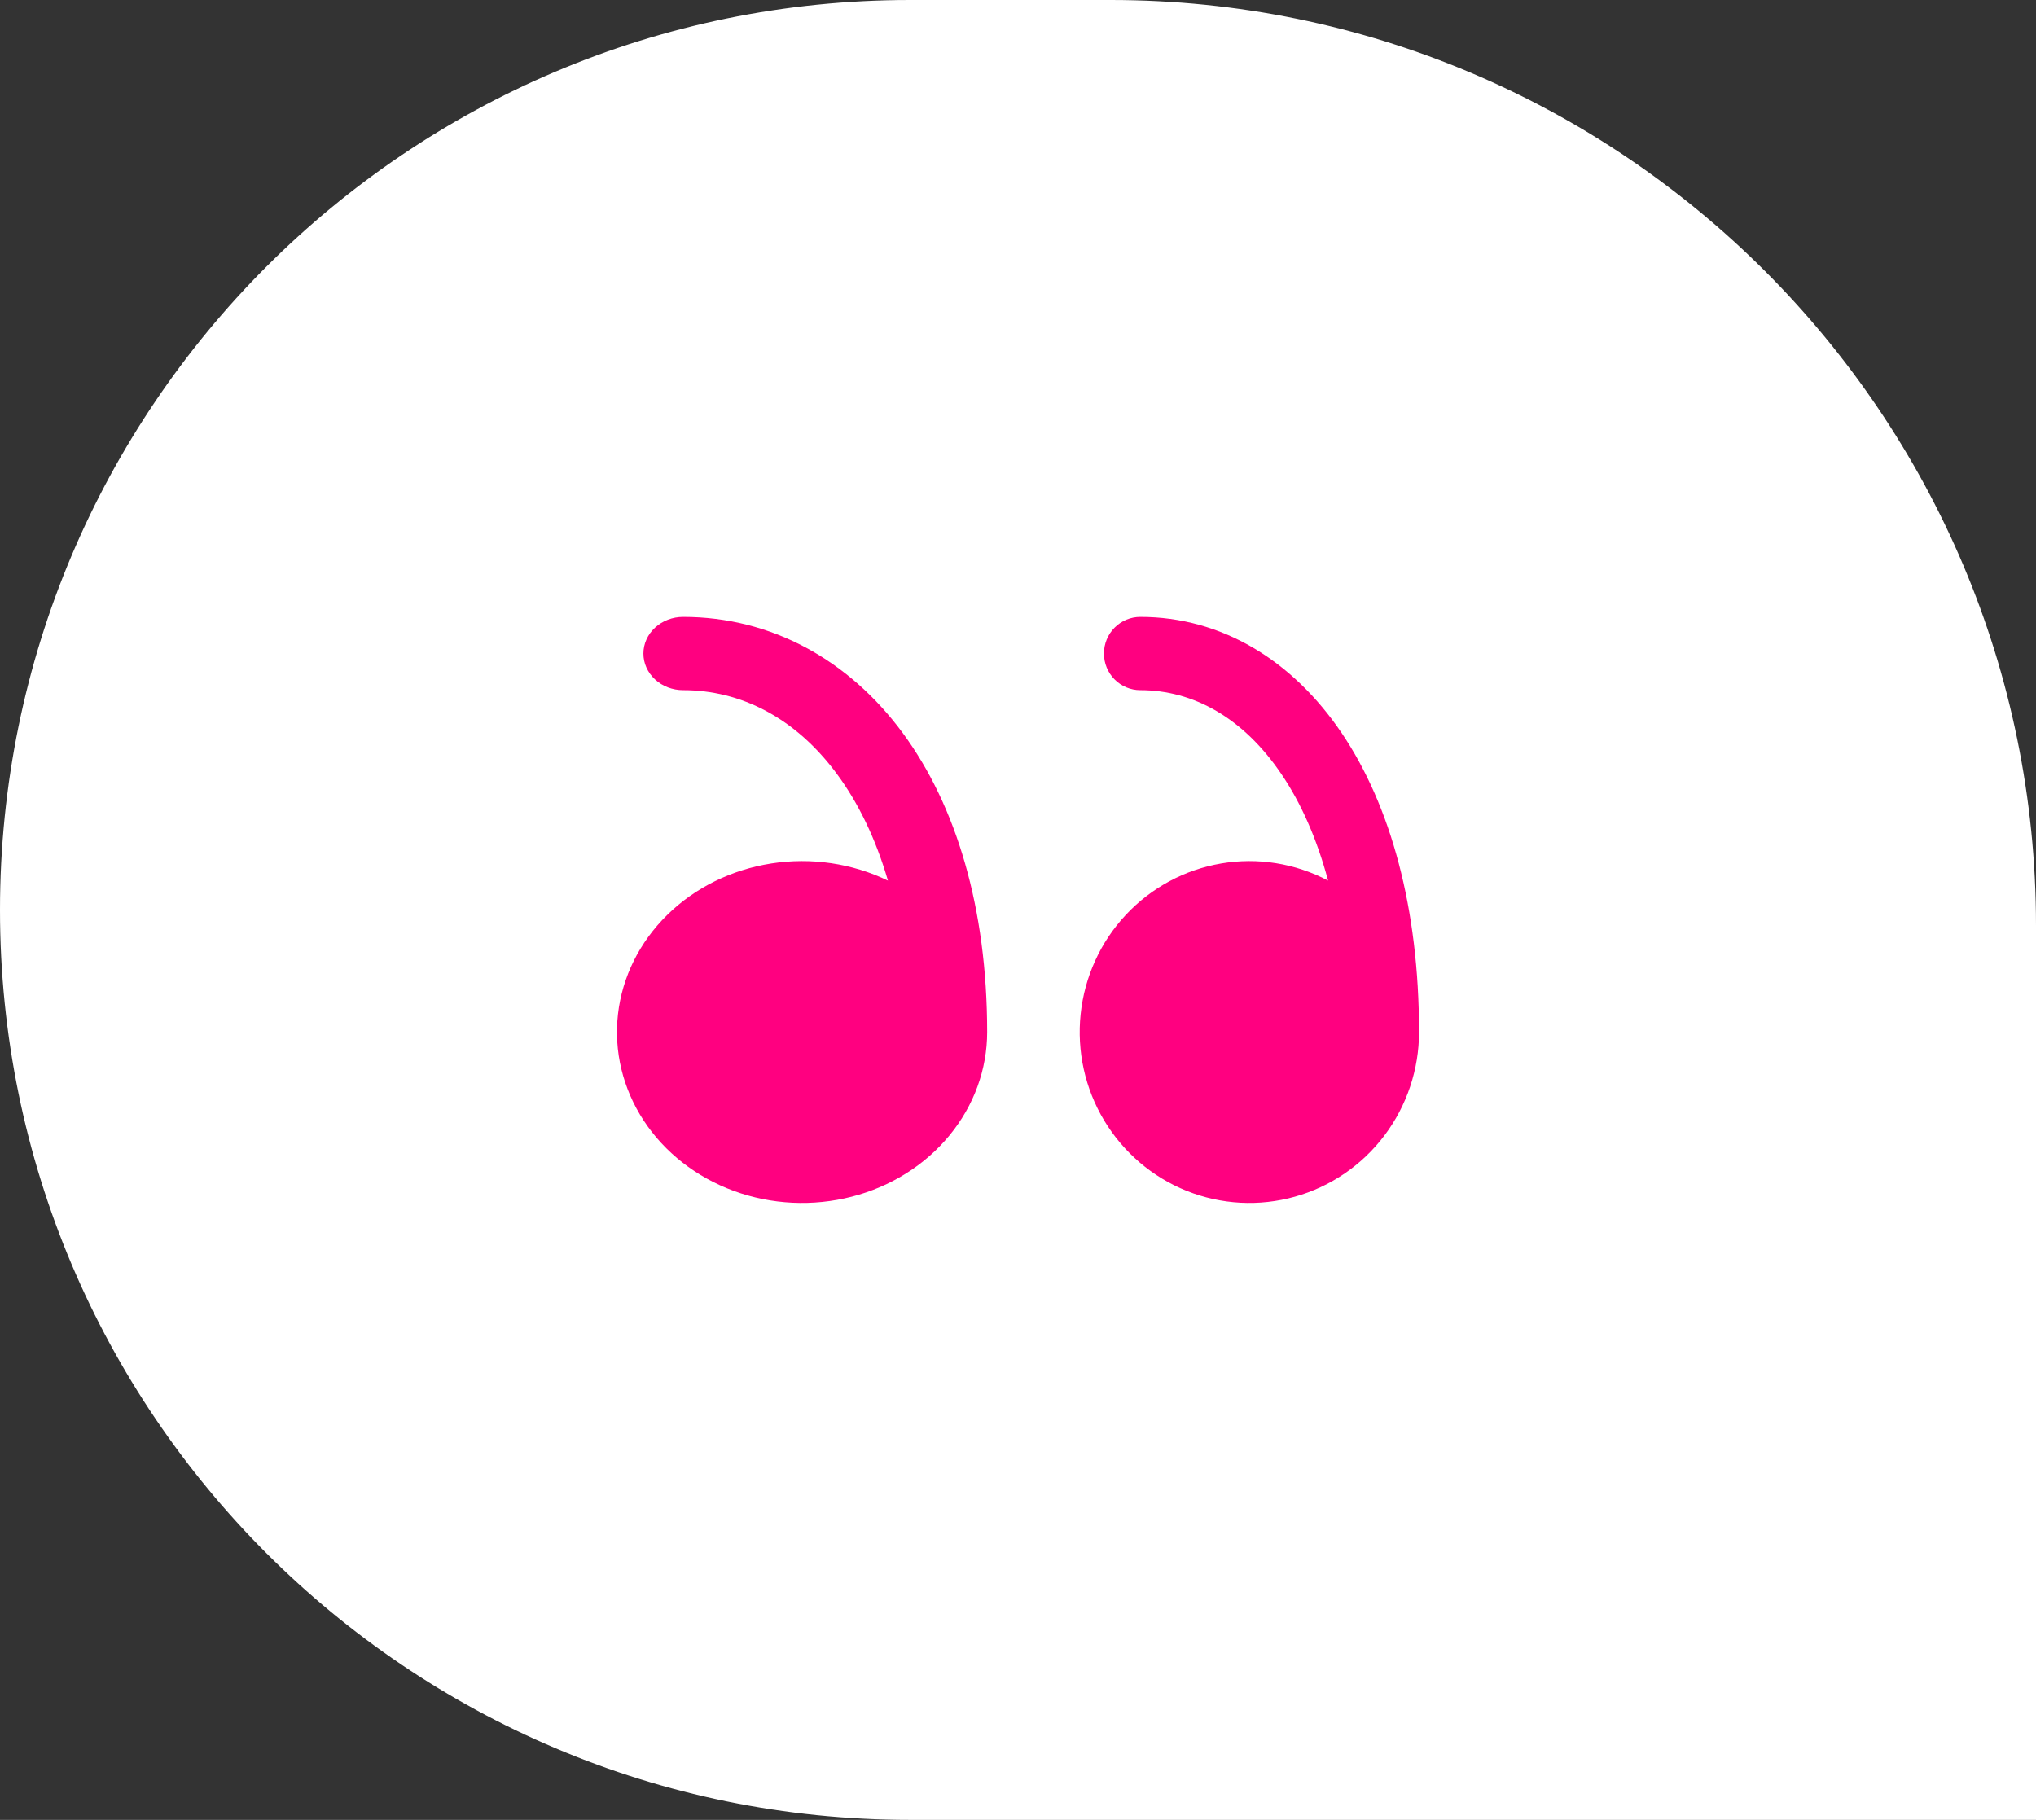 <svg width="66" height="59" viewBox="0 0 66 59" fill="none" xmlns="http://www.w3.org/2000/svg">
<rect x="0" y="0" width="66" height="59" fill="#333333" stroke="none"/>
<path d="M0 29.5C0 13.208 13.208 0 29.5 0H36C52.569 0 66 13.431 66 30V59H29.5C13.208 59 0 45.792 0 29.5Z" fill="white"/>
<path d="M32 33.459C32 34.669 31.571 35.846 30.778 36.81C29.986 37.774 28.874 38.471 27.612 38.796C26.35 39.121 25.007 39.056 23.789 38.61C22.571 38.164 21.544 37.362 20.866 36.327C20.188 35.291 19.895 34.079 20.033 32.876C20.171 31.672 20.731 30.543 21.629 29.662C22.526 28.78 23.712 28.194 25.004 27.993C26.296 27.792 27.623 27.987 28.784 28.549C28.383 27.174 27.817 26.023 27.14 25.105C25.786 23.265 24.011 22.375 22.143 22.375C21.802 22.375 21.475 22.25 21.234 22.027C20.993 21.805 20.857 21.503 20.857 21.188C20.857 20.873 20.993 20.57 21.234 20.348C21.475 20.125 21.802 20 22.143 20C25.007 20 27.521 21.398 29.267 23.768C30.999 26.122 32 29.442 32 33.459Z" fill="#FF0080"/>
<path d="M46 33.459C46 34.669 45.606 35.846 44.88 36.81C44.154 37.774 43.134 38.471 41.977 38.796C40.821 39.121 39.59 39.056 38.473 38.61C37.357 38.164 36.416 37.362 35.794 36.327C35.172 35.291 34.904 34.079 35.031 32.876C35.157 31.672 35.67 30.543 36.493 29.662C37.316 28.78 38.402 28.194 39.587 27.993C40.771 27.792 41.988 27.987 43.052 28.549C42.684 27.174 42.166 26.023 41.545 25.105C40.304 23.265 38.677 22.375 36.964 22.375C36.652 22.375 36.352 22.25 36.131 22.027C35.91 21.805 35.786 21.503 35.786 21.188C35.786 20.873 35.91 20.57 36.131 20.348C36.352 20.125 36.652 20 36.964 20C39.59 20 41.894 21.398 43.495 23.768C45.082 26.122 46 29.442 46 33.459Z" fill="#FF0080"/>
</svg>
